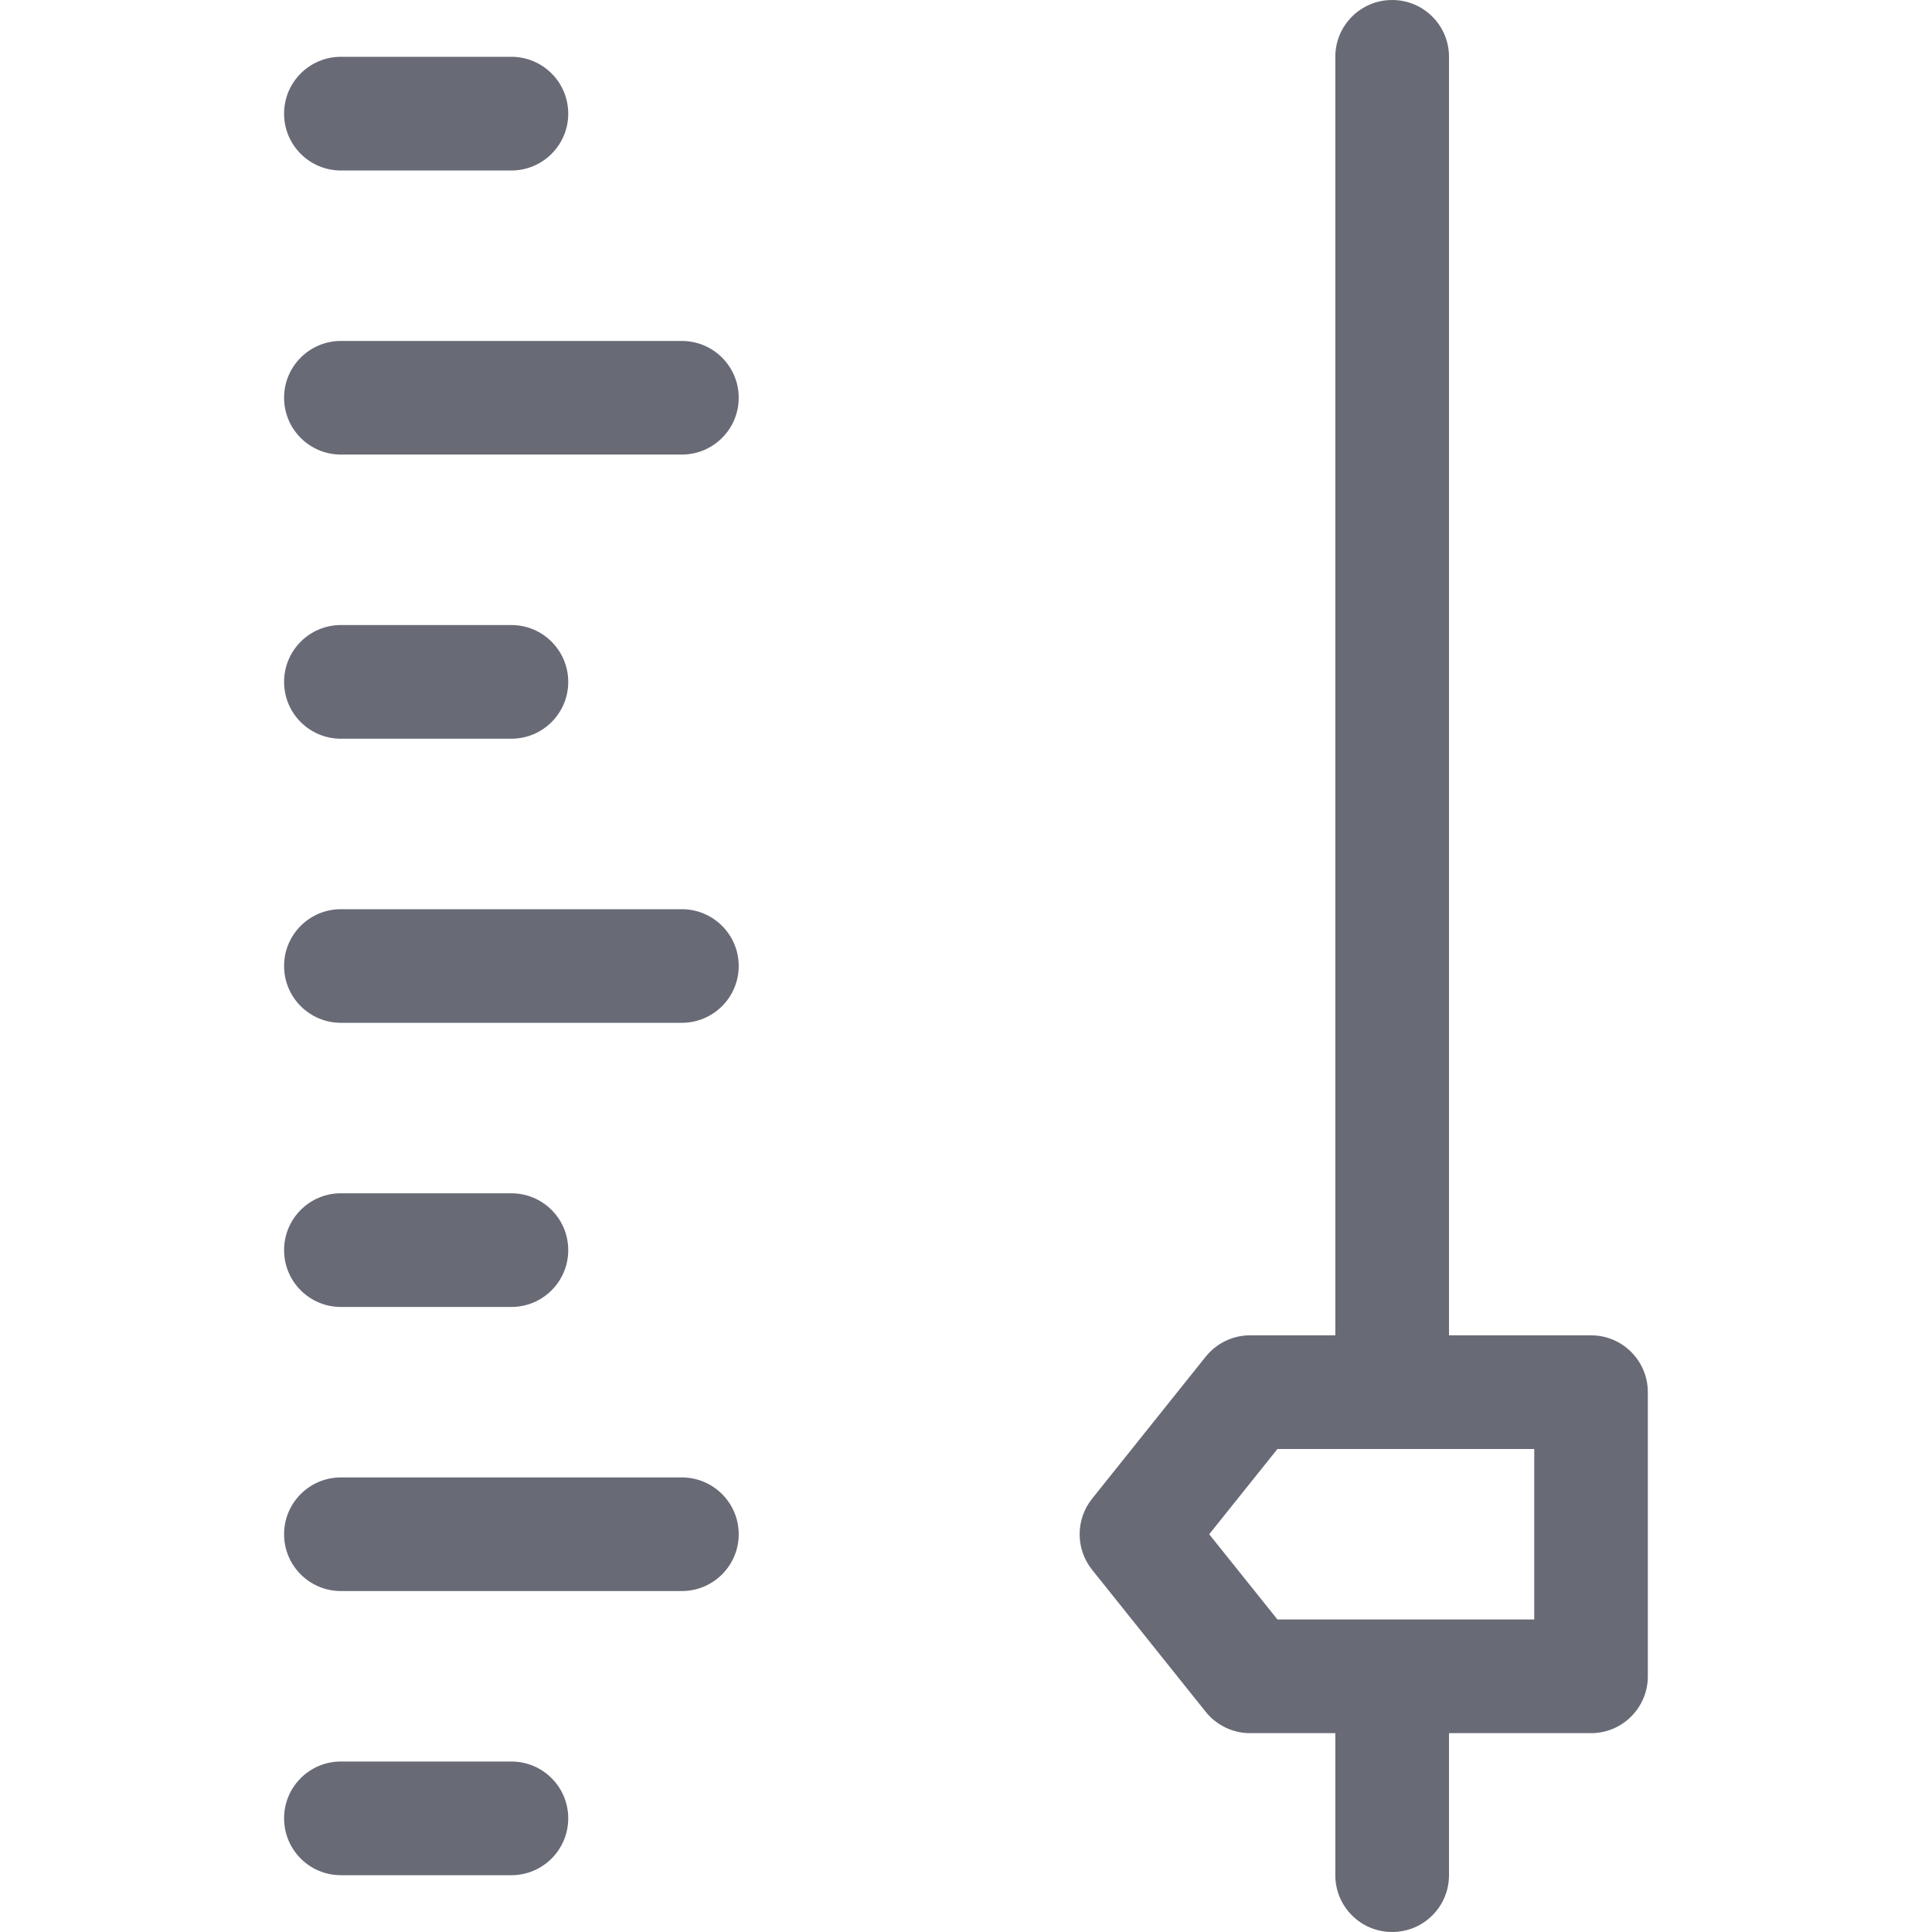 <svg width="25" height="25" viewBox="0 0 25 25" fill="none" xmlns="http://www.w3.org/2000/svg">
    <g clip-path="url(#clip0_1443_17377)">
        <path fill-rule="evenodd" clip-rule="evenodd" d="M17.279 17.279H16.176C15.953 17.279 15.742 17.381 15.602 17.555L14.131 19.394C13.917 19.662 13.917 20.044 14.131 20.312L15.602 22.151C15.742 22.325 15.953 22.427 16.176 22.427H17.279V24.265C17.279 24.671 17.608 25 18.014 25C18.421 25 18.75 24.671 18.75 24.265V22.427H20.588C20.994 22.427 21.323 22.097 21.323 21.691V18.015C21.323 17.609 20.994 17.279 20.588 17.279H18.75V0.735C18.75 0.329 18.421 0 18.014 0C17.608 0 17.279 0.329 17.279 0.735V17.279ZM19.853 18.75V20.956H16.53L15.647 19.853L16.53 18.75H19.853ZM8.823 13.235C9.229 13.235 9.559 12.906 9.559 12.5C9.559 12.094 9.229 11.765 8.823 11.765H4.411C4.005 11.765 3.676 12.094 3.676 12.5C3.676 12.906 4.005 13.235 4.411 13.235H8.823ZM6.617 16.912C7.023 16.912 7.353 16.583 7.353 16.177C7.353 15.77 7.023 15.441 6.617 15.441H4.411C4.005 15.441 3.676 15.77 3.676 16.177C3.676 16.583 4.005 16.912 4.411 16.912H6.617ZM8.823 20.588C9.229 20.588 9.559 20.259 9.559 19.853C9.559 19.447 9.229 19.118 8.823 19.118H4.411C4.005 19.118 3.676 19.447 3.676 19.853C3.676 20.259 4.005 20.588 4.411 20.588H8.823ZM6.617 24.265C7.023 24.265 7.353 23.936 7.353 23.529C7.353 23.123 7.023 22.794 6.617 22.794H4.411C4.005 22.794 3.676 23.123 3.676 23.529C3.676 23.936 4.005 24.265 4.411 24.265H6.617ZM6.617 9.559C7.023 9.559 7.353 9.23 7.353 8.824C7.353 8.417 7.023 8.088 6.617 8.088H4.411C4.005 8.088 3.676 8.417 3.676 8.824C3.676 9.23 4.005 9.559 4.411 9.559H6.617ZM8.823 5.882C9.229 5.882 9.559 5.553 9.559 5.147C9.559 4.741 9.229 4.412 8.823 4.412H4.411C4.005 4.412 3.676 4.741 3.676 5.147C3.676 5.553 4.005 5.882 4.411 5.882H8.823ZM6.617 2.206C7.023 2.206 7.353 1.877 7.353 1.471C7.353 1.064 7.023 0.735 6.617 0.735H4.411C4.005 0.735 3.676 1.064 3.676 1.471C3.676 1.877 4.005 2.206 4.411 2.206H6.617Z" fill="#686A76"/>
    </g>
    <defs>
        <clipPath id="clip0_1443_17377">
            <rect width="25" height="25" fill="white" transform="matrix(-1 0 0 1 25 0)"/>
        </clipPath>
    </defs>
</svg>
